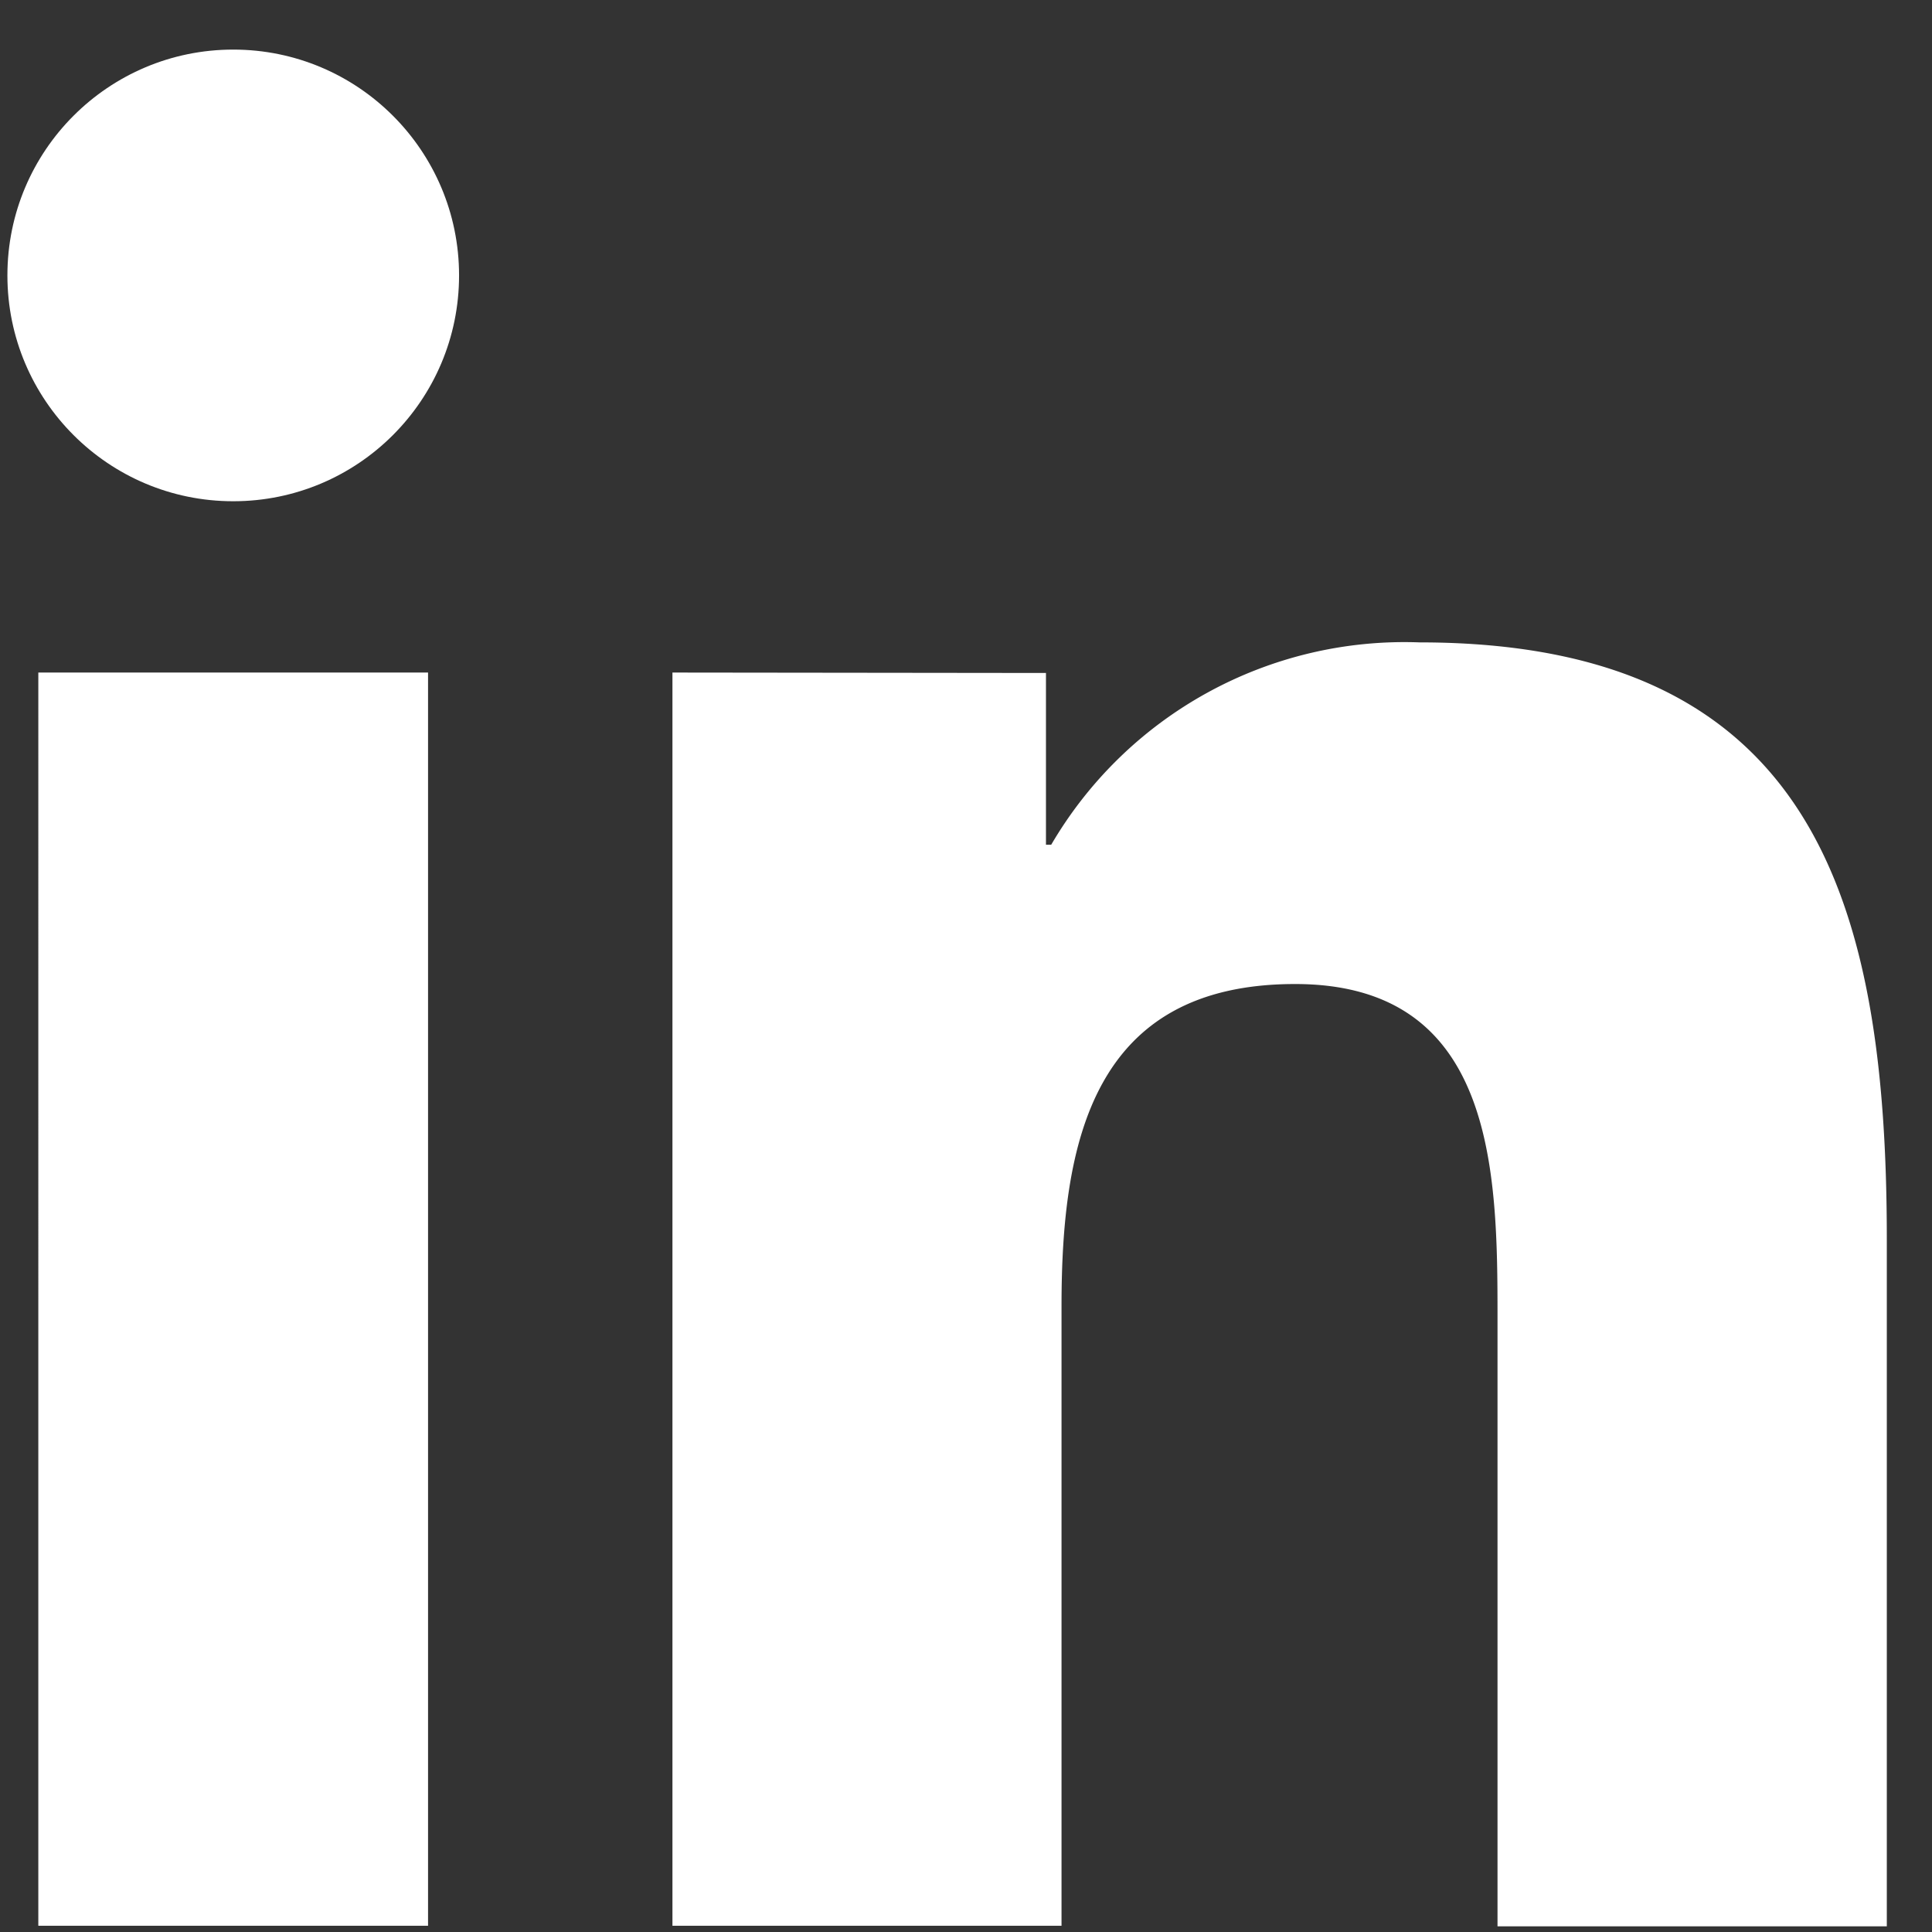 <svg xmlns="http://www.w3.org/2000/svg" xmlns:xlink="http://www.w3.org/1999/xlink" width="18" height="18" viewBox="0 0 18 18"><rect x="0" y="0" width="18" height="18" fill="#333333" stroke="none"/><defs><style>
      .cls-1, .cls-3 {
        fill: #fff;
      }

      .cls-1 {
        stroke: #707070;
      }

      .cls-2 {
        clip-path: url(#clip-path);
      }
    </style><clipPath id="clip-path"><rect id="Rectangle_467" data-name="Rectangle 467" class="cls-1" width="18" height="18"></rect></clipPath></defs><g id="Mask_Group_42" data-name="Mask Group 42" class="cls-2"><g id="bxl-linkedin" transform="translate(0.069 0.462)"><circle id="Ellipse_25" data-name="Ellipse 25" class="cls-3" cx="2.104" cy="2.104" r="2.104"></circle><path id="Path_252" data-name="Path 252" class="cls-3" d="M9.308,9.687V21.363h3.625V15.589c0-1.524.287-3,2.176-3,1.863,0,1.886,1.742,1.886,3.1v5.679h3.627v-6.4c0-3.145-.677-5.562-4.353-5.562a3.812,3.812,0,0,0-3.432,1.885h-.049v-1.6Zm-5.908,0H7.031V21.363H3.4Z" transform="translate(-3.112 -3.883)"></path></g></g></svg>